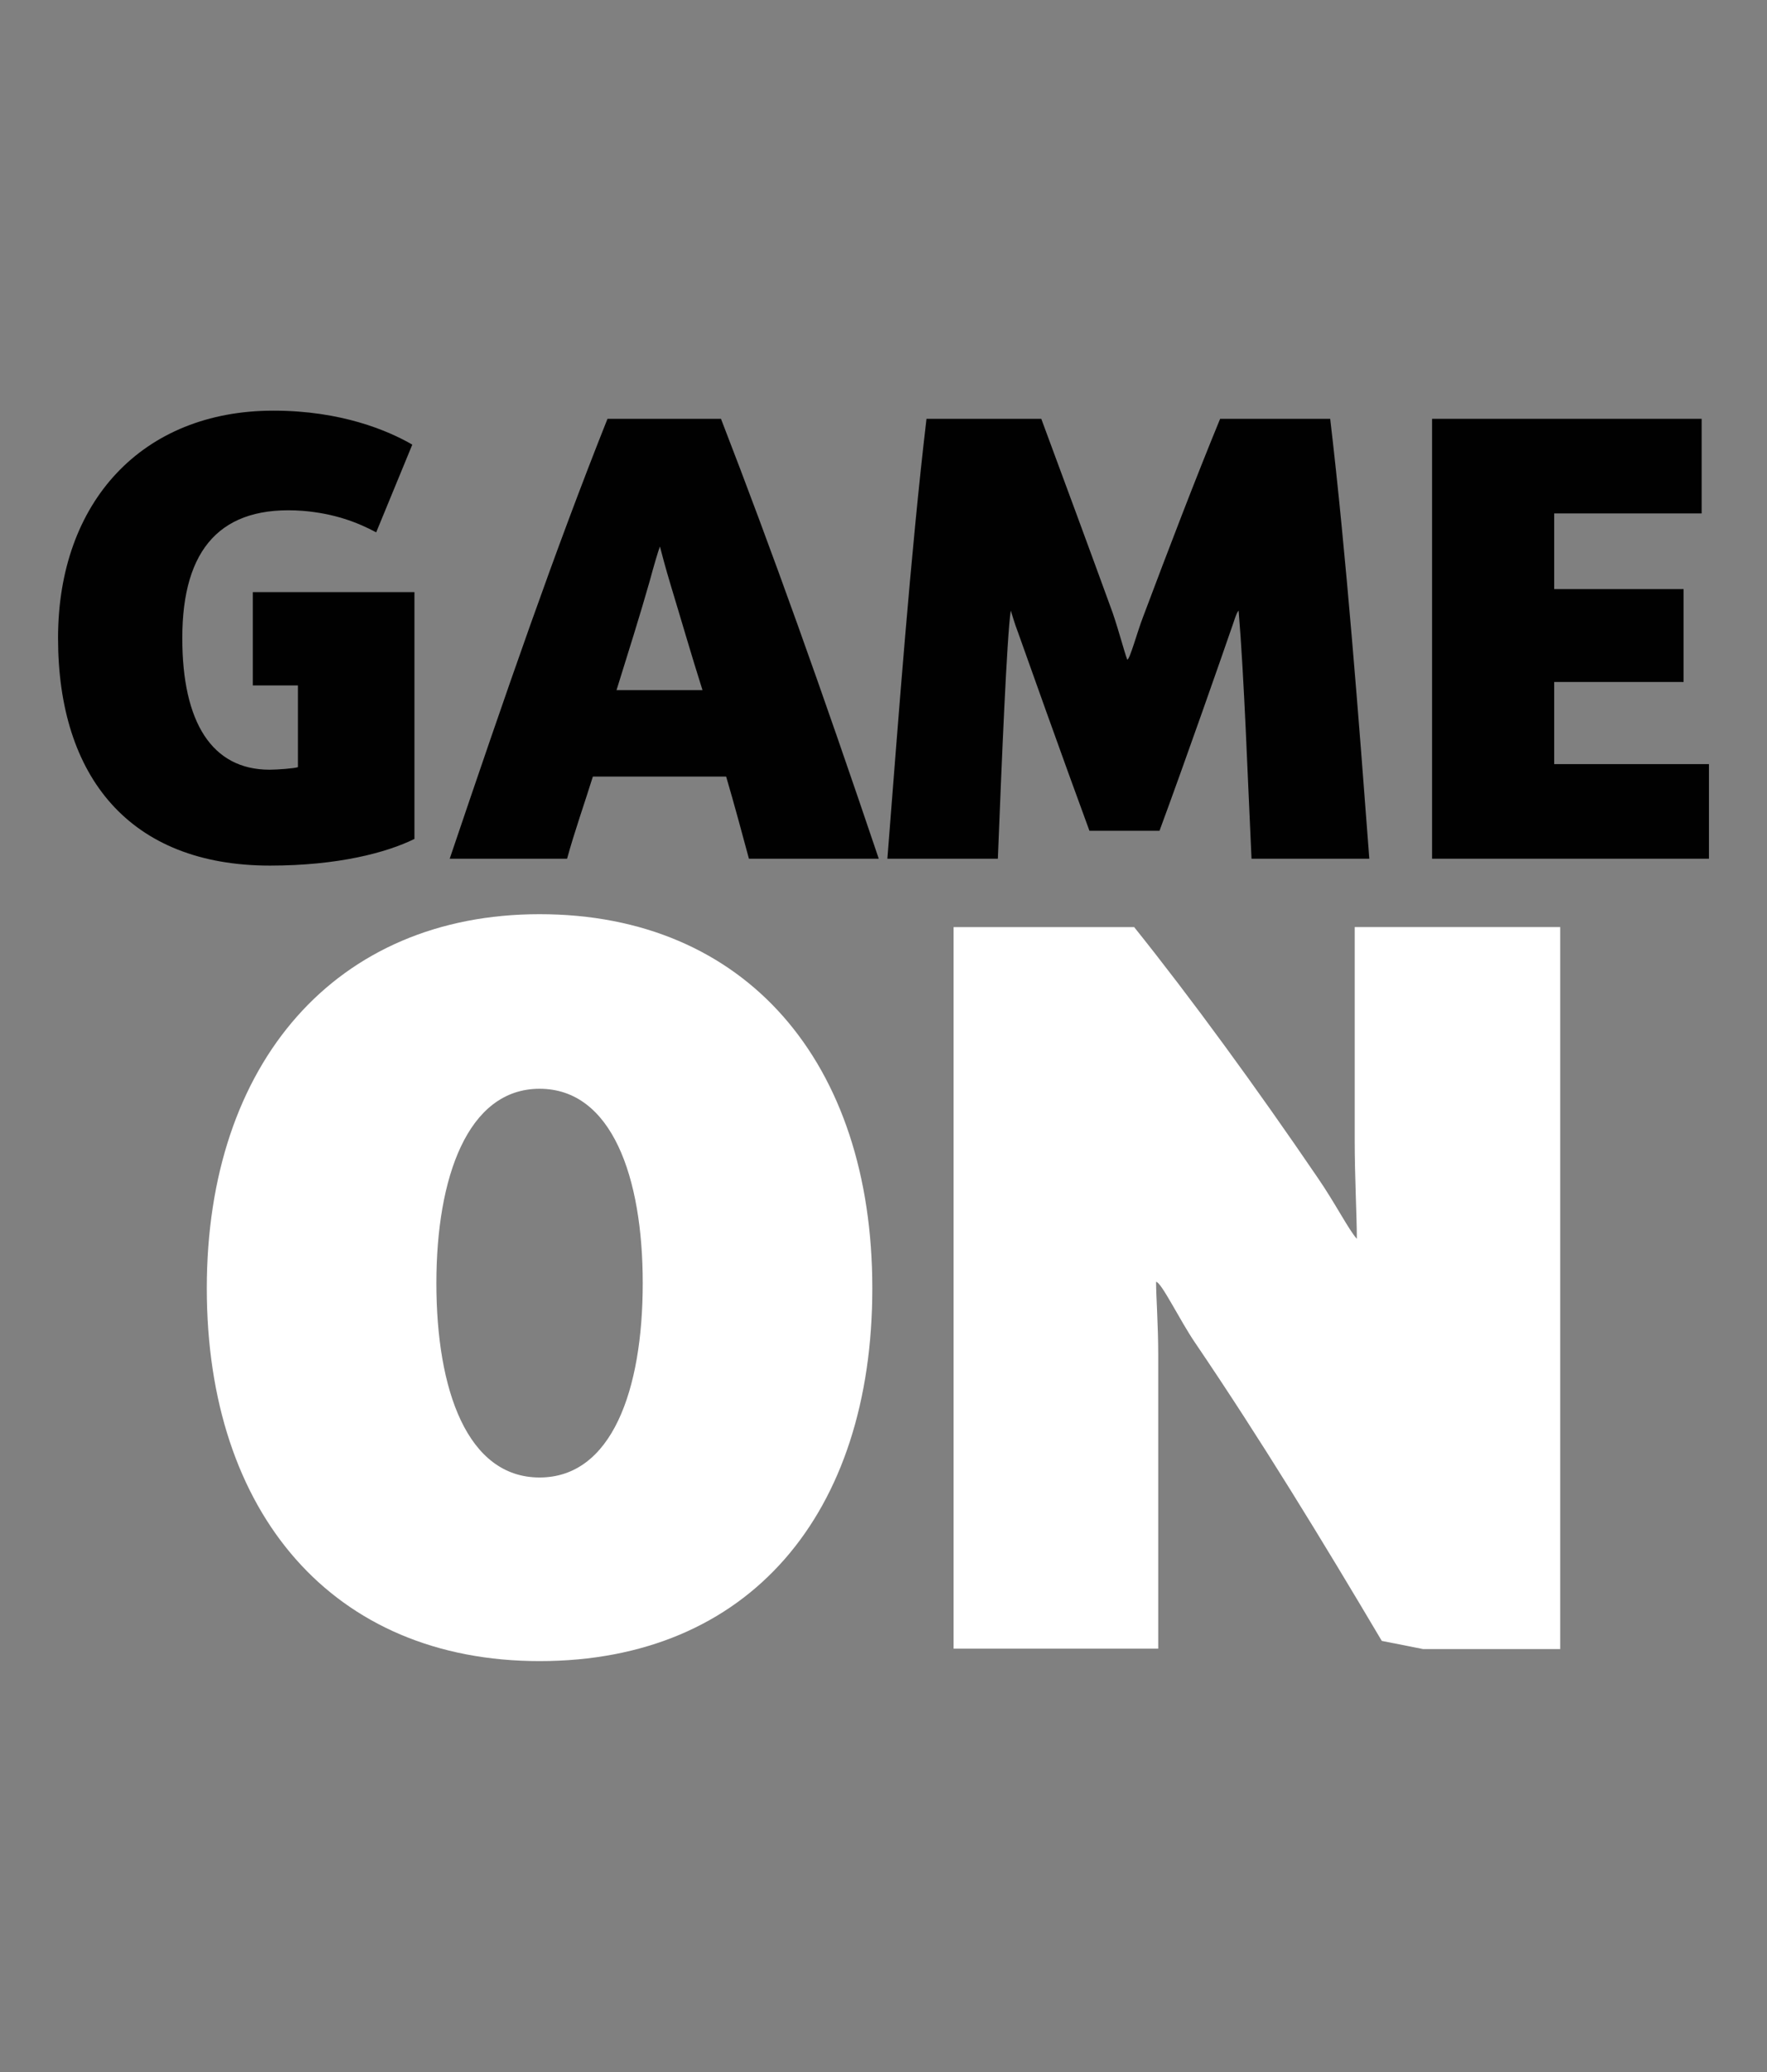 <?xml version="1.0" encoding="utf-8"?>
<!-- Generator: Adobe Illustrator 19.0.0, SVG Export Plug-In . SVG Version: 6.00 Build 0)  -->
<svg version="1.1" id="Layer_1" xmlns="http://www.w3.org/2000/svg" xmlns:xlink="http://www.w3.org/1999/xlink" x="0px" y="0px"
	 viewBox="0 0 411 481.9" style="enable-background:new 0 0 411 481.9;" xml:space="preserve">
<rect x="0" y="0" width="411" height="481.9" fill="#808080" stroke="none"/>
<style type="text/css">
	.st0{fill:#010101;}
	.st1{fill:#FFFFFF;}
</style>
<g id="XMLID_17_">
	<g id="XMLID_7_">
		<path id="XMLID_8_" class="st0" d="M62.8,201.3c-32.6,0-49.3-20.6-49.3-52.9c0-31.7,19.6-52.9,50.1-52.9c15.7,0,26.6,4.6,32.3,7.9
			l-8.4,20.4c-4.3-2.3-9.7-4.4-17.1-5c-18.9-1.4-28,8.7-28,29.6c0,19.6,6.9,30.6,20.3,30.6c1.7,0,5.9-0.3,6.6-0.6v-19H58.8v-21.7
			h37.6v57.4C89.9,198.3,78.6,201.3,62.8,201.3z"/>
		<path id="XMLID_10_" class="st0" d="M174.2,199.7c-4-14.9-4.6-16.6-5.3-19.1h-31c-1.9,6.1-4.3,12.9-6,19.1h-27.3
			c13.3-39.3,24.4-71.4,36.7-102.3h26.4c12,31,23.4,62.9,36.7,102.3H174.2z M156.1,136.4c-1.3-4.3-2.3-8.1-2.6-9.3
			c-0.4,1-1.4,4.4-2.4,8.1c-2.3,8.1-5,16.6-7.7,25.3h20C160.8,152.3,158.5,144.3,156.1,136.4z"/>
		<path id="XMLID_13_" class="st0" d="M291.1,199.7c-0.9-19-1.7-42.1-3-57.7c-0.6,0.6-1.1,2.7-2,5.1c-1.4,4.1-10.3,29.6-16.4,46.1
			h-16.3c-5.9-16-15.4-42.7-16.6-46.1c-0.9-2.3-1.4-4.3-1.7-5.1c-0.9,6-2.1,35-3,57.7h-25.7c2.6-33.1,5.4-70.9,9.1-102.3h26.7
			c4.7,12.7,11,29.7,16.6,45.1c1.6,4.7,2.7,9.1,3.4,10.9c0.6,0,2.3-6.4,3.7-10c5.9-15.7,12.3-32.4,17.9-46h25.6
			c3.7,31.4,6.6,69.1,9.1,102.3H291.1z"/>
		<path id="XMLID_15_" class="st0" d="M333.1,199.7V97.4h62.7v22h-34.3V137h30.1v21.6h-30.1v19.1h36v22H333.1z"/>
	</g>
	<g id="XMLID_1_">
		<path id="XMLID_2_" class="st1" d="M125.5,386.3c-48,0-77.4-34.3-77.4-86.7c0-52.5,30.1-87,77.4-87c48,0,77.4,34.5,77.4,87
			C202.9,352,174.3,386.3,125.5,386.3z M125.5,253.2c-16.8,0-24,20.8-24,45.2c0,24.9,7.2,45.2,24,45.2s24-20.3,24-45.2
			C149.5,273.7,142.3,253.2,125.5,253.2z"/>
		<path id="XMLID_5_" class="st1" d="M331,383.5l-9.6-1.9c-13.8-23.3-28.2-46.9-43.4-69.3c-3.5-5.1-7.9-14.2-9.1-14.2
			c0,3.3,0.5,10,0.5,17v68.3h-47.6V215.6h42c13.3,16.6,28.4,37.3,42.7,58.3c4,5.8,7.2,12.1,9.1,14.2c0-5.4-0.5-14.2-0.5-23.1v-49.4
			h47.8v167.9H331z"/>
	</g>
</g>
</svg>
